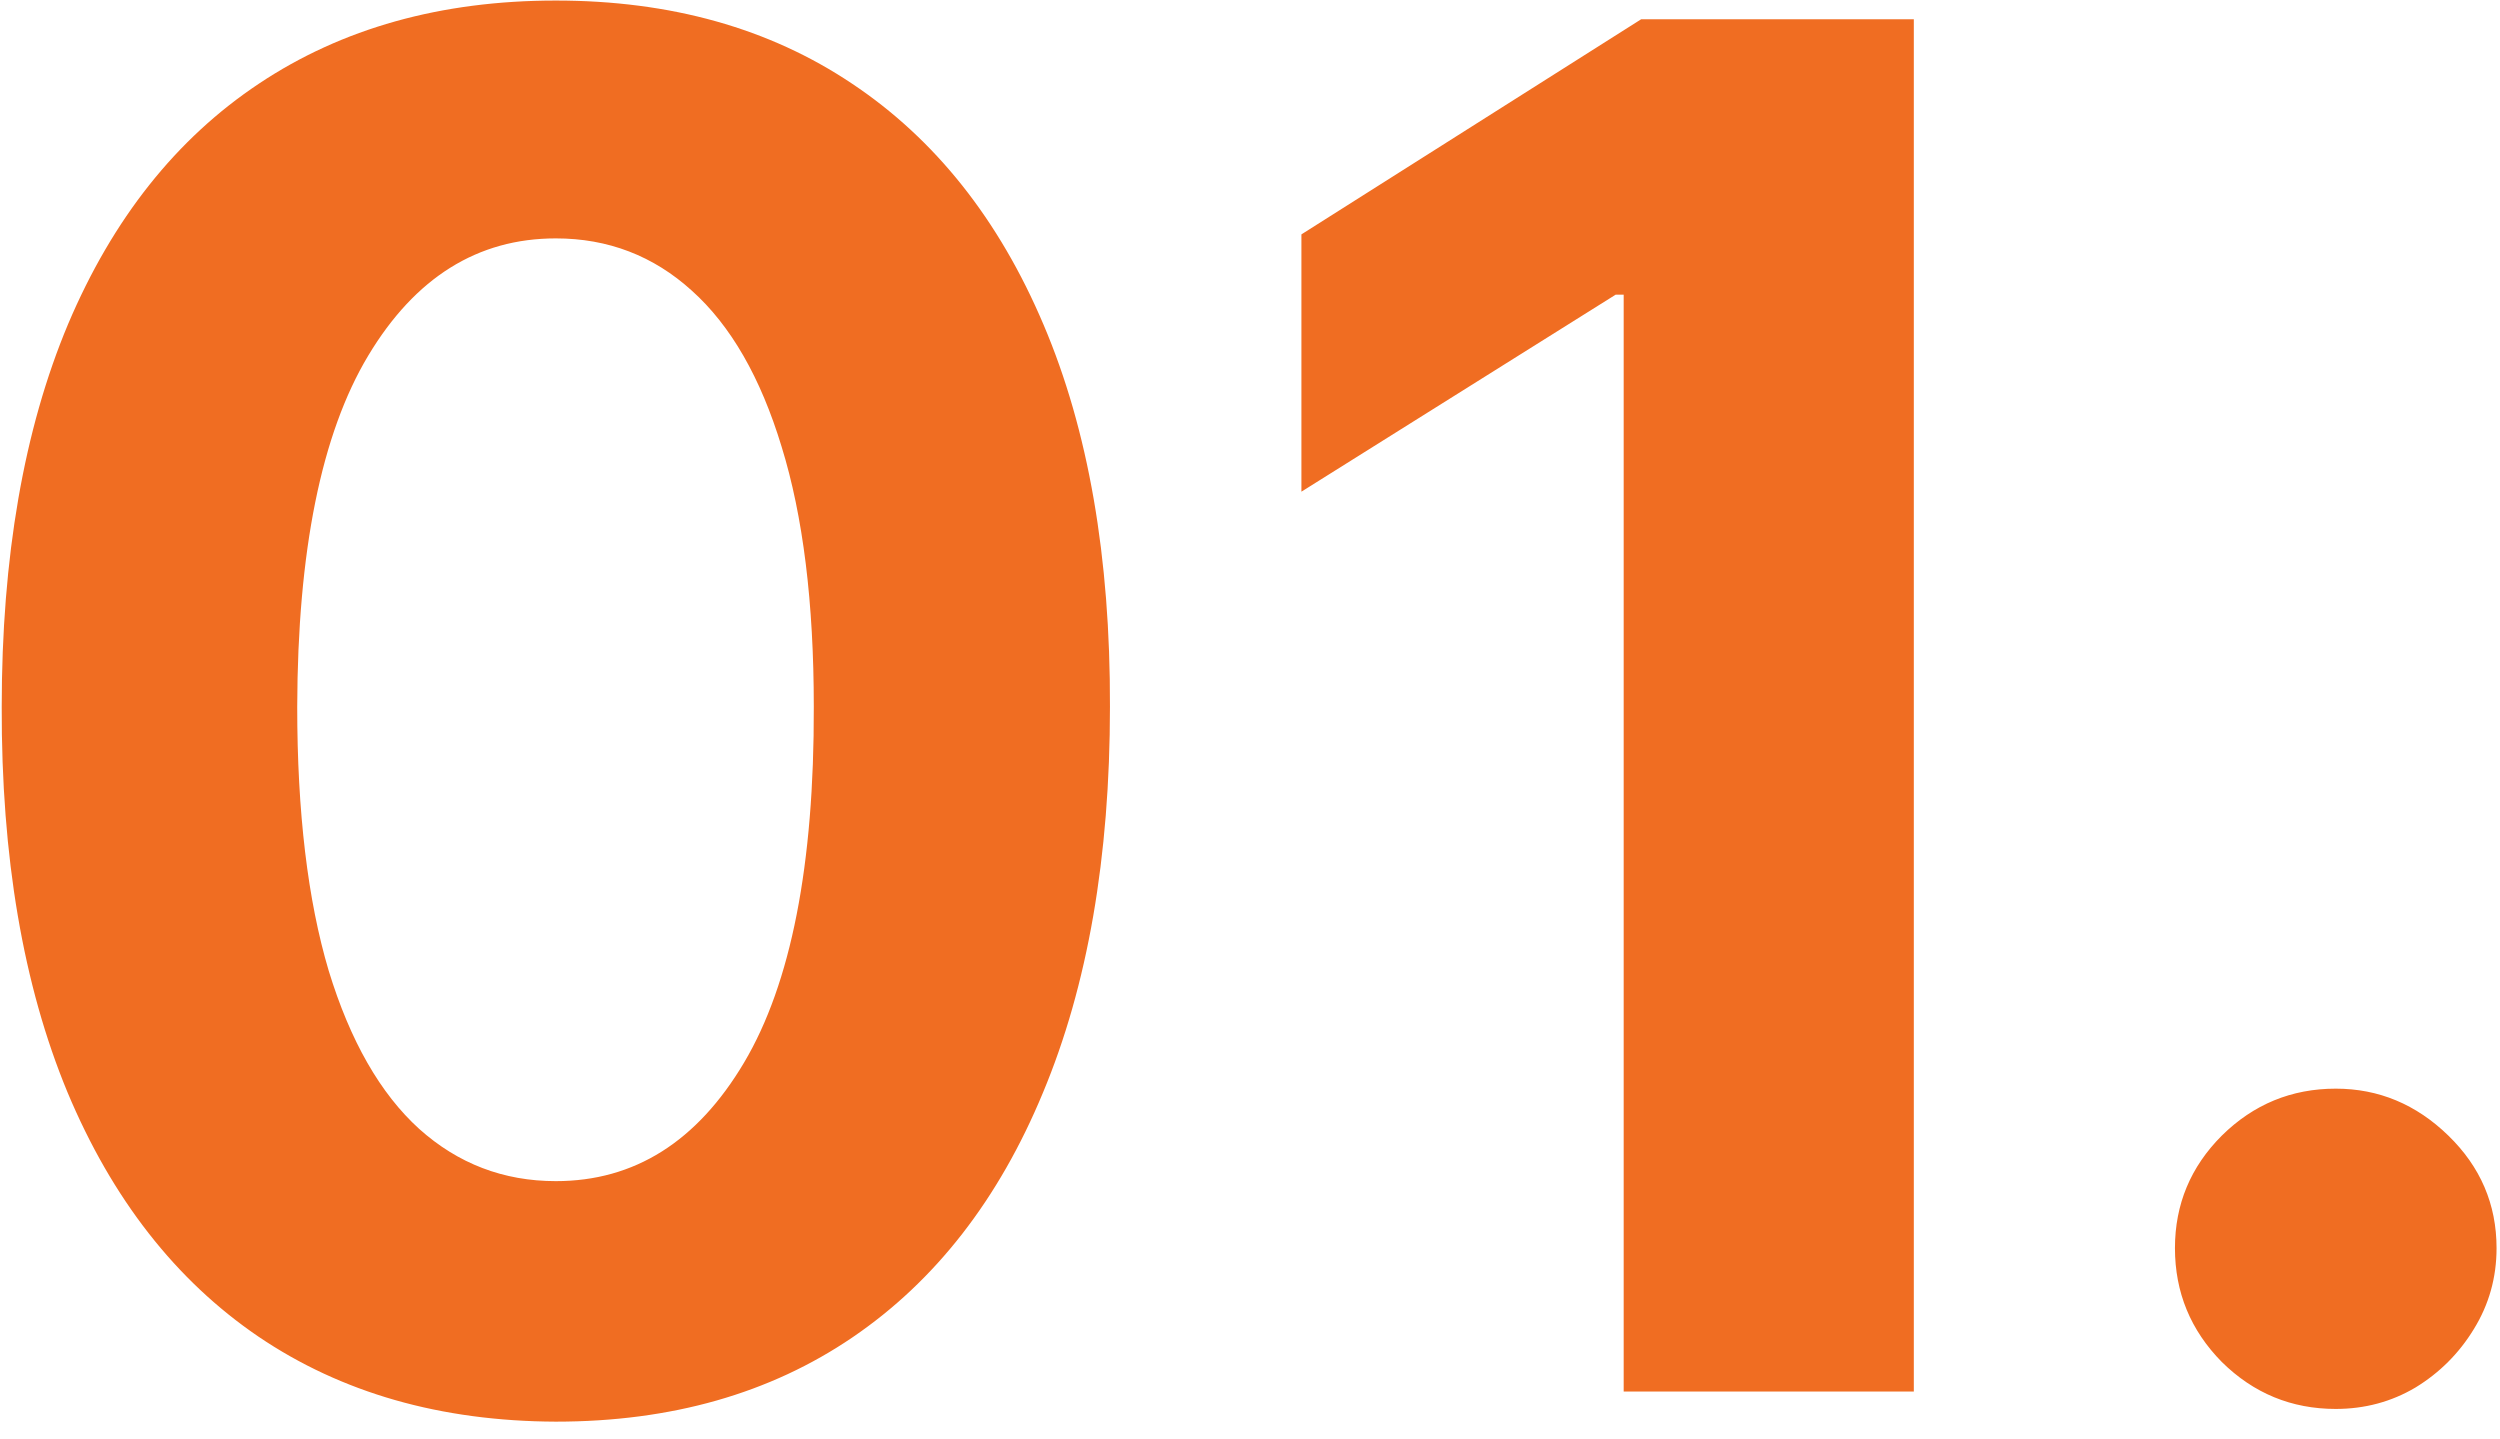 <svg width="106" height="61" viewBox="0 0 106 61" fill="none" xmlns="http://www.w3.org/2000/svg"><path d="M23.567 60.278C18.681 60.26 14.477 59.057 10.954 56.67C7.45 54.284 4.751 50.828 2.857 46.301C0.982 41.775 0.054 36.33 0.073 29.966C0.073 23.621 1.011 18.214 2.886 13.744C4.78 9.275 7.478 5.875 10.982 3.545C14.505 1.197 18.7 0.023 23.567 0.023C28.435 0.023 32.62 1.197 36.124 3.545C39.647 5.894 42.355 9.303 44.249 13.773C46.143 18.224 47.081 23.621 47.062 29.966C47.062 36.349 46.115 41.803 44.221 46.33C42.346 50.856 39.657 54.312 36.153 56.699C32.649 59.085 28.454 60.278 23.567 60.278ZM23.567 50.08C26.901 50.08 29.562 48.403 31.55 45.051C33.539 41.699 34.524 36.67 34.505 29.966C34.505 25.553 34.05 21.879 33.141 18.943C32.251 16.008 30.982 13.801 29.334 12.324C27.706 10.847 25.783 10.108 23.567 10.108C20.253 10.108 17.602 11.765 15.613 15.079C13.624 18.394 12.62 23.356 12.602 29.966C12.602 34.436 13.047 38.167 13.937 41.159C14.846 44.133 16.124 46.367 17.772 47.864C19.42 49.341 21.352 50.08 23.567 50.08ZM81.146 0.818V59H68.844V12.494H68.504L55.18 20.847V9.938L69.583 0.818H81.146ZM99.036 59.739C97.161 59.739 95.551 59.076 94.207 57.75C92.881 56.405 92.218 54.795 92.218 52.92C92.218 51.064 92.881 49.474 94.207 48.148C95.551 46.822 97.161 46.159 99.036 46.159C100.854 46.159 102.445 46.822 103.809 48.148C105.173 49.474 105.854 51.064 105.854 52.92C105.854 54.17 105.532 55.316 104.888 56.358C104.263 57.381 103.44 58.205 102.417 58.83C101.394 59.436 100.267 59.739 99.036 59.739Z" fill="#F06D22" /></svg> 
